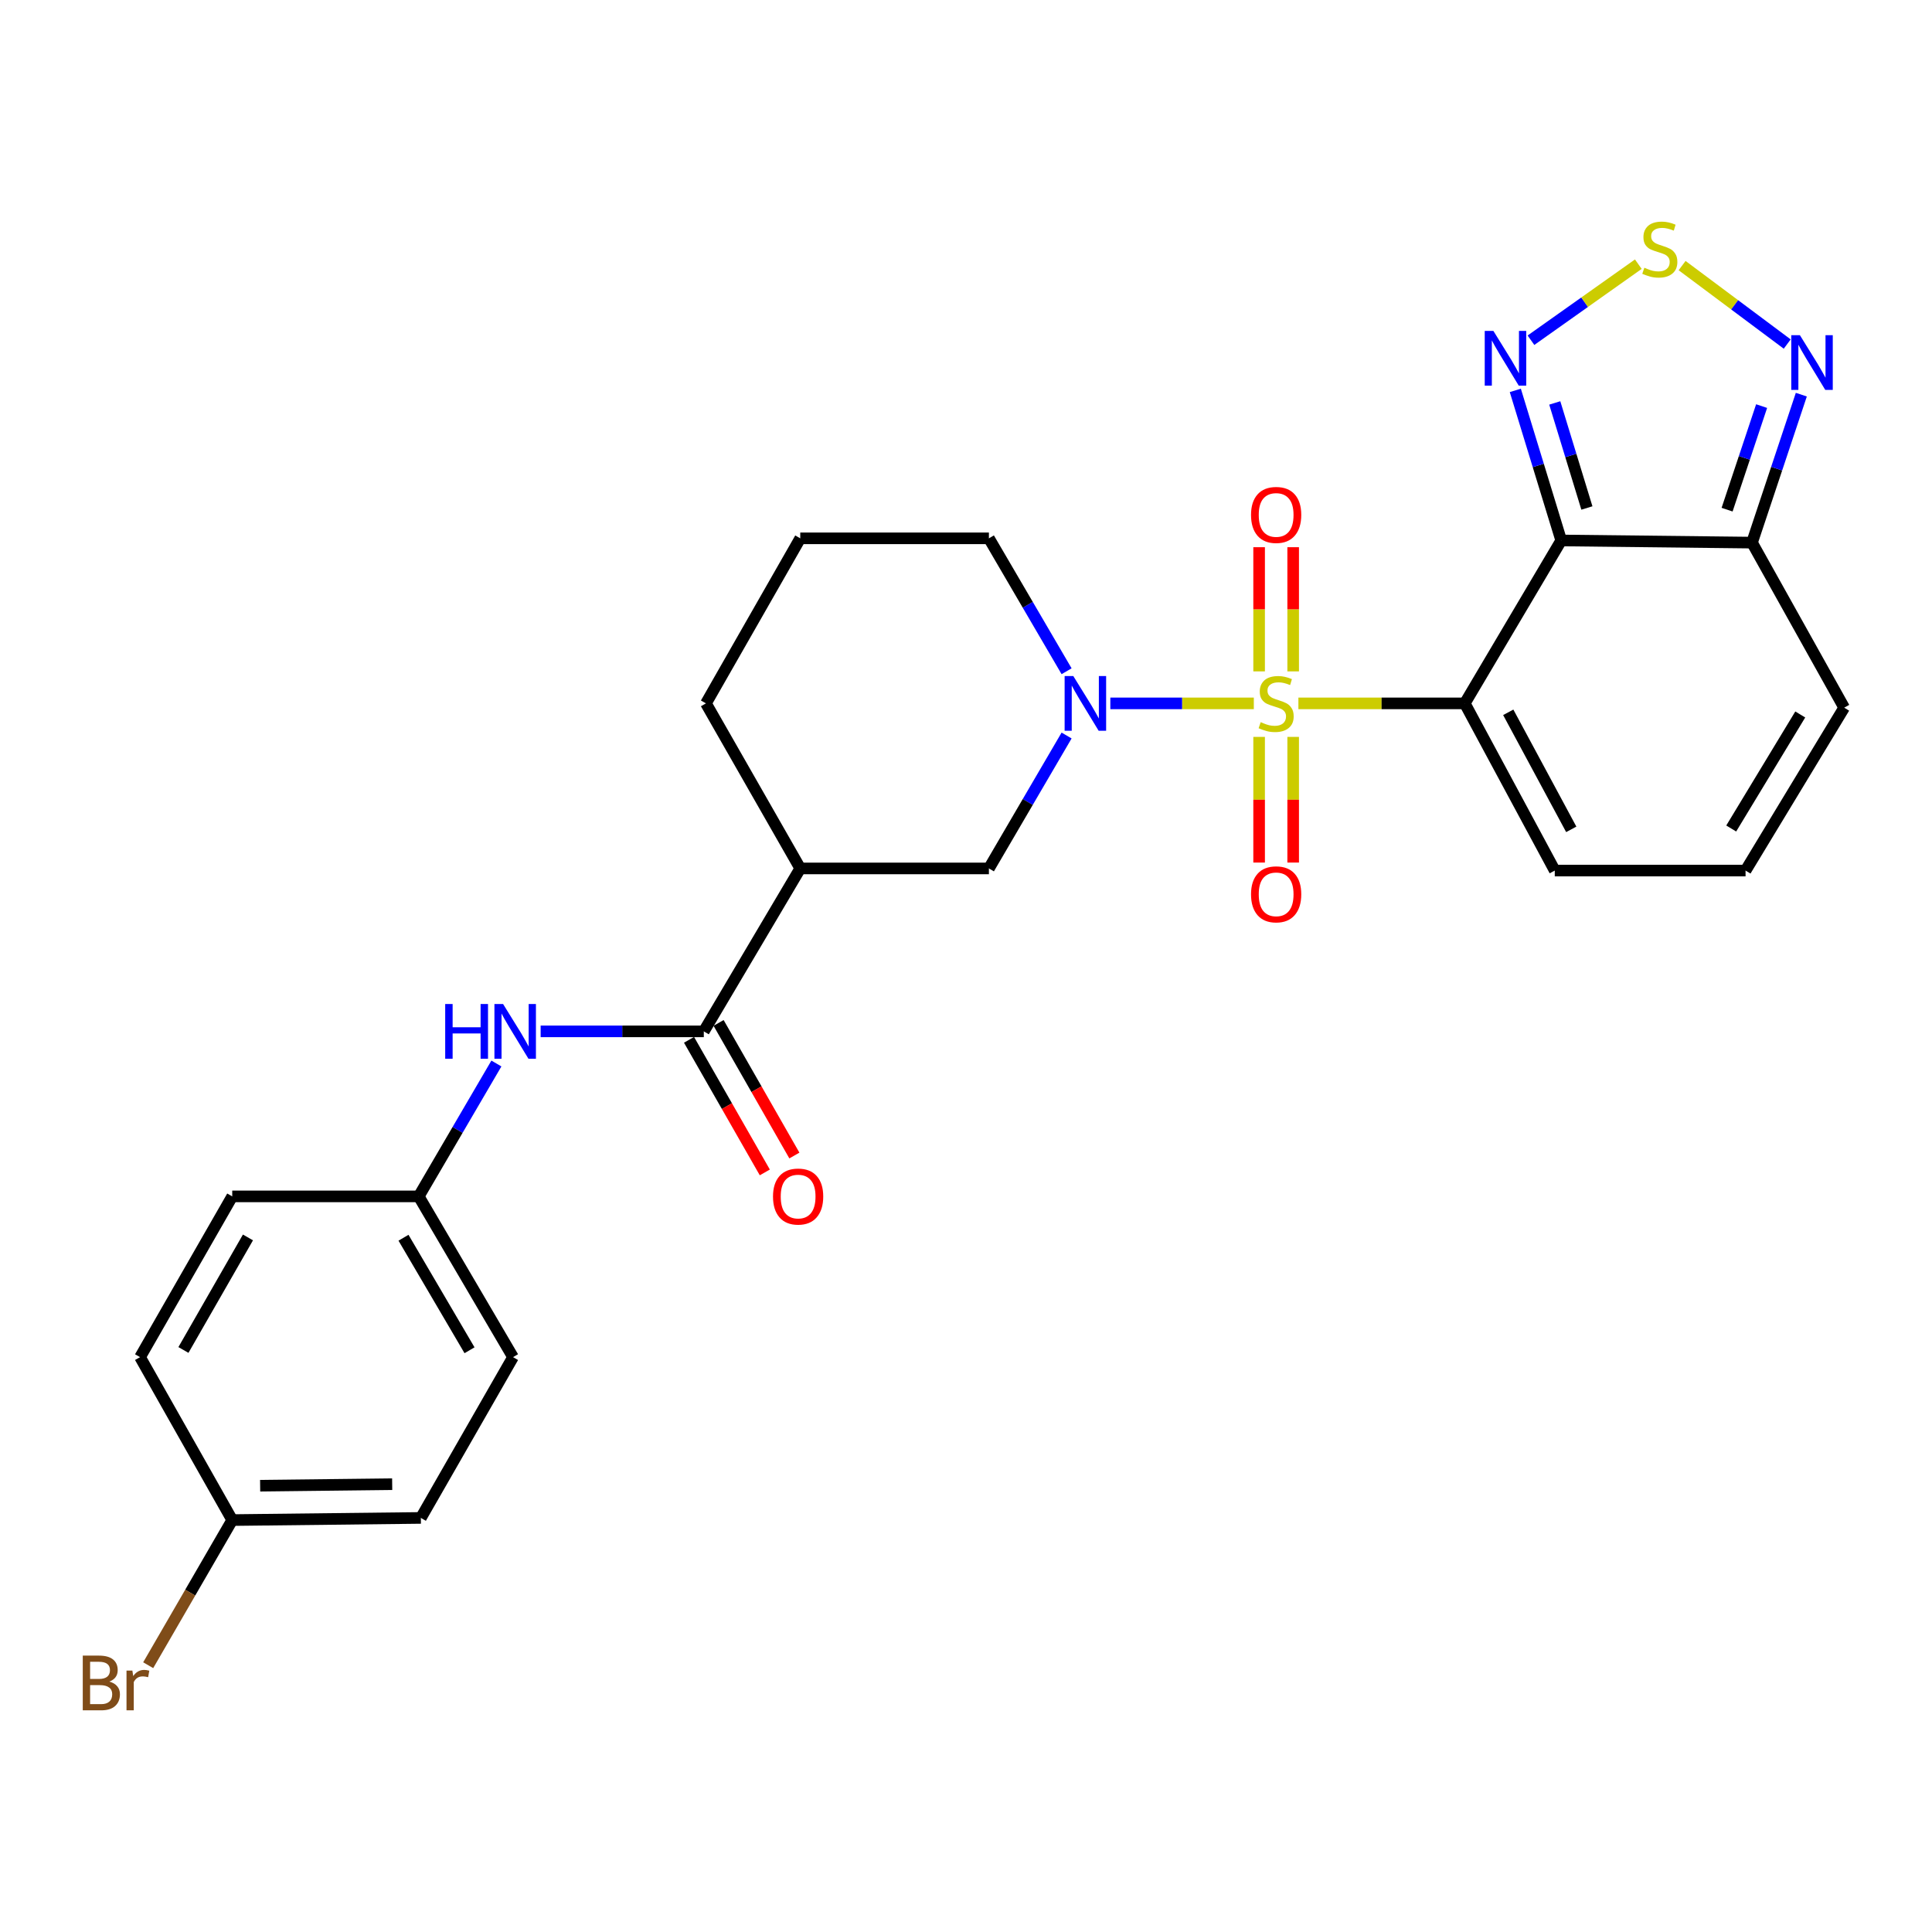 <?xml version='1.0' encoding='iso-8859-1'?>
<svg version='1.1' baseProfile='full'
              xmlns='http://www.w3.org/2000/svg'
                      xmlns:rdkit='http://www.rdkit.org/xml'
                      xmlns:xlink='http://www.w3.org/1999/xlink'
                  xml:space='preserve'
width='1000px' height='1000px' viewBox='0 0 1000 1000'>
<!-- END OF HEADER -->
<rect style='opacity:1.0;fill:#FFFFFF;stroke:none' width='1000' height='1000' x='0' y='0'> </rect>
<path class='bond-0' d='M 672.05,364.069 L 715.106,364.069' style='fill:none;fill-rule:evenodd;stroke:#CCCC00;stroke-width:6px;stroke-linecap:butt;stroke-linejoin:miter;stroke-opacity:1' />
<path class='bond-0' d='M 715.106,364.069 L 758.162,364.069' style='fill:none;fill-rule:evenodd;stroke:#000000;stroke-width:6px;stroke-linecap:butt;stroke-linejoin:miter;stroke-opacity:1' />
<path class='bond-2' d='M 648.98,364.069 L 611.845,364.069' style='fill:none;fill-rule:evenodd;stroke:#CCCC00;stroke-width:6px;stroke-linecap:butt;stroke-linejoin:miter;stroke-opacity:1' />
<path class='bond-2' d='M 611.845,364.069 L 574.709,364.069' style='fill:none;fill-rule:evenodd;stroke:#0000FF;stroke-width:6px;stroke-linecap:butt;stroke-linejoin:miter;stroke-opacity:1' />
<path class='bond-11' d='M 651.715,381.417 L 651.715,413.94' style='fill:none;fill-rule:evenodd;stroke:#CCCC00;stroke-width:6px;stroke-linecap:butt;stroke-linejoin:miter;stroke-opacity:1' />
<path class='bond-11' d='M 651.715,413.94 L 651.715,446.463' style='fill:none;fill-rule:evenodd;stroke:#FF0000;stroke-width:6px;stroke-linecap:butt;stroke-linejoin:miter;stroke-opacity:1' />
<path class='bond-11' d='M 669.342,381.417 L 669.342,413.94' style='fill:none;fill-rule:evenodd;stroke:#CCCC00;stroke-width:6px;stroke-linecap:butt;stroke-linejoin:miter;stroke-opacity:1' />
<path class='bond-11' d='M 669.342,413.94 L 669.342,446.463' style='fill:none;fill-rule:evenodd;stroke:#FF0000;stroke-width:6px;stroke-linecap:butt;stroke-linejoin:miter;stroke-opacity:1' />
<path class='bond-12' d='M 669.342,347.508 L 669.342,315.37' style='fill:none;fill-rule:evenodd;stroke:#CCCC00;stroke-width:6px;stroke-linecap:butt;stroke-linejoin:miter;stroke-opacity:1' />
<path class='bond-12' d='M 669.342,315.37 L 669.342,283.232' style='fill:none;fill-rule:evenodd;stroke:#FF0000;stroke-width:6px;stroke-linecap:butt;stroke-linejoin:miter;stroke-opacity:1' />
<path class='bond-12' d='M 651.715,347.508 L 651.715,315.37' style='fill:none;fill-rule:evenodd;stroke:#CCCC00;stroke-width:6px;stroke-linecap:butt;stroke-linejoin:miter;stroke-opacity:1' />
<path class='bond-12' d='M 651.715,315.37 L 651.715,283.232' style='fill:none;fill-rule:evenodd;stroke:#FF0000;stroke-width:6px;stroke-linecap:butt;stroke-linejoin:miter;stroke-opacity:1' />
<path class='bond-1' d='M 758.162,364.069 L 808.086,279.744' style='fill:none;fill-rule:evenodd;stroke:#000000;stroke-width:6px;stroke-linecap:butt;stroke-linejoin:miter;stroke-opacity:1' />
<path class='bond-13' d='M 758.162,364.069 L 804.746,450.607' style='fill:none;fill-rule:evenodd;stroke:#000000;stroke-width:6px;stroke-linecap:butt;stroke-linejoin:miter;stroke-opacity:1' />
<path class='bond-13' d='M 780.671,368.694 L 813.28,429.271' style='fill:none;fill-rule:evenodd;stroke:#000000;stroke-width:6px;stroke-linecap:butt;stroke-linejoin:miter;stroke-opacity:1' />
<path class='bond-3' d='M 808.086,279.744 L 796.204,240.904' style='fill:none;fill-rule:evenodd;stroke:#000000;stroke-width:6px;stroke-linecap:butt;stroke-linejoin:miter;stroke-opacity:1' />
<path class='bond-3' d='M 796.204,240.904 L 784.322,202.065' style='fill:none;fill-rule:evenodd;stroke:#0000FF;stroke-width:6px;stroke-linecap:butt;stroke-linejoin:miter;stroke-opacity:1' />
<path class='bond-3' d='M 821.377,262.935 L 813.06,235.748' style='fill:none;fill-rule:evenodd;stroke:#000000;stroke-width:6px;stroke-linecap:butt;stroke-linejoin:miter;stroke-opacity:1' />
<path class='bond-3' d='M 813.06,235.748 L 804.743,208.56' style='fill:none;fill-rule:evenodd;stroke:#0000FF;stroke-width:6px;stroke-linecap:butt;stroke-linejoin:miter;stroke-opacity:1' />
<path class='bond-4' d='M 808.086,279.744 L 906.835,280.86' style='fill:none;fill-rule:evenodd;stroke:#000000;stroke-width:6px;stroke-linecap:butt;stroke-linejoin:miter;stroke-opacity:1' />
<path class='bond-9' d='M 552.067,380.703 L 531.961,415.101' style='fill:none;fill-rule:evenodd;stroke:#0000FF;stroke-width:6px;stroke-linecap:butt;stroke-linejoin:miter;stroke-opacity:1' />
<path class='bond-9' d='M 531.961,415.101 L 511.856,449.5' style='fill:none;fill-rule:evenodd;stroke:#000000;stroke-width:6px;stroke-linecap:butt;stroke-linejoin:miter;stroke-opacity:1' />
<path class='bond-18' d='M 552.067,347.435 L 531.961,313.036' style='fill:none;fill-rule:evenodd;stroke:#0000FF;stroke-width:6px;stroke-linecap:butt;stroke-linejoin:miter;stroke-opacity:1' />
<path class='bond-18' d='M 531.961,313.036 L 511.856,278.637' style='fill:none;fill-rule:evenodd;stroke:#000000;stroke-width:6px;stroke-linecap:butt;stroke-linejoin:miter;stroke-opacity:1' />
<path class='bond-5' d='M 792.423,176.099 L 820.208,156.418' style='fill:none;fill-rule:evenodd;stroke:#0000FF;stroke-width:6px;stroke-linecap:butt;stroke-linejoin:miter;stroke-opacity:1' />
<path class='bond-5' d='M 820.208,156.418 L 847.992,136.737' style='fill:none;fill-rule:evenodd;stroke:#CCCC00;stroke-width:6px;stroke-linecap:butt;stroke-linejoin:miter;stroke-opacity:1' />
<path class='bond-7' d='M 906.835,280.86 L 919.598,242.569' style='fill:none;fill-rule:evenodd;stroke:#000000;stroke-width:6px;stroke-linecap:butt;stroke-linejoin:miter;stroke-opacity:1' />
<path class='bond-7' d='M 919.598,242.569 L 932.36,204.279' style='fill:none;fill-rule:evenodd;stroke:#0000FF;stroke-width:6px;stroke-linecap:butt;stroke-linejoin:miter;stroke-opacity:1' />
<path class='bond-7' d='M 893.941,263.799 L 902.875,236.996' style='fill:none;fill-rule:evenodd;stroke:#000000;stroke-width:6px;stroke-linecap:butt;stroke-linejoin:miter;stroke-opacity:1' />
<path class='bond-7' d='M 902.875,236.996 L 911.809,210.192' style='fill:none;fill-rule:evenodd;stroke:#0000FF;stroke-width:6px;stroke-linecap:butt;stroke-linejoin:miter;stroke-opacity:1' />
<path class='bond-28' d='M 906.835,280.86 L 954.545,366.292' style='fill:none;fill-rule:evenodd;stroke:#000000;stroke-width:6px;stroke-linecap:butt;stroke-linejoin:miter;stroke-opacity:1' />
<path class='bond-29' d='M 870.653,137.47 L 897.857,157.775' style='fill:none;fill-rule:evenodd;stroke:#CCCC00;stroke-width:6px;stroke-linecap:butt;stroke-linejoin:miter;stroke-opacity:1' />
<path class='bond-29' d='M 897.857,157.775 L 925.06,178.08' style='fill:none;fill-rule:evenodd;stroke:#0000FF;stroke-width:6px;stroke-linecap:butt;stroke-linejoin:miter;stroke-opacity:1' />
<path class='bond-6' d='M 364.289,533.835 L 414.213,449.5' style='fill:none;fill-rule:evenodd;stroke:#000000;stroke-width:6px;stroke-linecap:butt;stroke-linejoin:miter;stroke-opacity:1' />
<path class='bond-10' d='M 364.289,533.835 L 322.063,533.835' style='fill:none;fill-rule:evenodd;stroke:#000000;stroke-width:6px;stroke-linecap:butt;stroke-linejoin:miter;stroke-opacity:1' />
<path class='bond-10' d='M 322.063,533.835 L 279.837,533.835' style='fill:none;fill-rule:evenodd;stroke:#0000FF;stroke-width:6px;stroke-linecap:butt;stroke-linejoin:miter;stroke-opacity:1' />
<path class='bond-16' d='M 356.638,538.209 L 376.251,572.525' style='fill:none;fill-rule:evenodd;stroke:#000000;stroke-width:6px;stroke-linecap:butt;stroke-linejoin:miter;stroke-opacity:1' />
<path class='bond-16' d='M 376.251,572.525 L 395.864,606.841' style='fill:none;fill-rule:evenodd;stroke:#FF0000;stroke-width:6px;stroke-linecap:butt;stroke-linejoin:miter;stroke-opacity:1' />
<path class='bond-16' d='M 371.941,529.462 L 391.555,563.778' style='fill:none;fill-rule:evenodd;stroke:#000000;stroke-width:6px;stroke-linecap:butt;stroke-linejoin:miter;stroke-opacity:1' />
<path class='bond-16' d='M 391.555,563.778 L 411.168,598.095' style='fill:none;fill-rule:evenodd;stroke:#FF0000;stroke-width:6px;stroke-linecap:butt;stroke-linejoin:miter;stroke-opacity:1' />
<path class='bond-8' d='M 414.213,449.5 L 511.856,449.5' style='fill:none;fill-rule:evenodd;stroke:#000000;stroke-width:6px;stroke-linecap:butt;stroke-linejoin:miter;stroke-opacity:1' />
<path class='bond-27' d='M 414.213,449.5 L 365.396,364.069' style='fill:none;fill-rule:evenodd;stroke:#000000;stroke-width:6px;stroke-linecap:butt;stroke-linejoin:miter;stroke-opacity:1' />
<path class='bond-17' d='M 256.934,550.469 L 236.833,584.858' style='fill:none;fill-rule:evenodd;stroke:#0000FF;stroke-width:6px;stroke-linecap:butt;stroke-linejoin:miter;stroke-opacity:1' />
<path class='bond-17' d='M 236.833,584.858 L 216.733,619.247' style='fill:none;fill-rule:evenodd;stroke:#000000;stroke-width:6px;stroke-linecap:butt;stroke-linejoin:miter;stroke-opacity:1' />
<path class='bond-14' d='M 804.746,450.607 L 903.496,450.607' style='fill:none;fill-rule:evenodd;stroke:#000000;stroke-width:6px;stroke-linecap:butt;stroke-linejoin:miter;stroke-opacity:1' />
<path class='bond-15' d='M 903.496,450.607 L 954.545,366.292' style='fill:none;fill-rule:evenodd;stroke:#000000;stroke-width:6px;stroke-linecap:butt;stroke-linejoin:miter;stroke-opacity:1' />
<path class='bond-15' d='M 896.075,428.83 L 931.81,369.81' style='fill:none;fill-rule:evenodd;stroke:#000000;stroke-width:6px;stroke-linecap:butt;stroke-linejoin:miter;stroke-opacity:1' />
<path class='bond-22' d='M 216.733,619.247 L 120.206,619.247' style='fill:none;fill-rule:evenodd;stroke:#000000;stroke-width:6px;stroke-linecap:butt;stroke-linejoin:miter;stroke-opacity:1' />
<path class='bond-23' d='M 216.733,619.247 L 265.549,702.456' style='fill:none;fill-rule:evenodd;stroke:#000000;stroke-width:6px;stroke-linecap:butt;stroke-linejoin:miter;stroke-opacity:1' />
<path class='bond-23' d='M 208.852,640.648 L 243.023,698.894' style='fill:none;fill-rule:evenodd;stroke:#000000;stroke-width:6px;stroke-linecap:butt;stroke-linejoin:miter;stroke-opacity:1' />
<path class='bond-26' d='M 511.856,278.637 L 414.213,278.637' style='fill:none;fill-rule:evenodd;stroke:#000000;stroke-width:6px;stroke-linecap:butt;stroke-linejoin:miter;stroke-opacity:1' />
<path class='bond-19' d='M 120.206,786.791 L 217.839,785.675' style='fill:none;fill-rule:evenodd;stroke:#000000;stroke-width:6px;stroke-linecap:butt;stroke-linejoin:miter;stroke-opacity:1' />
<path class='bond-19' d='M 134.649,768.998 L 202.993,768.216' style='fill:none;fill-rule:evenodd;stroke:#000000;stroke-width:6px;stroke-linecap:butt;stroke-linejoin:miter;stroke-opacity:1' />
<path class='bond-20' d='M 120.206,786.791 L 98.455,824.351' style='fill:none;fill-rule:evenodd;stroke:#000000;stroke-width:6px;stroke-linecap:butt;stroke-linejoin:miter;stroke-opacity:1' />
<path class='bond-20' d='M 98.455,824.351 L 76.705,861.91' style='fill:none;fill-rule:evenodd;stroke:#7F4C19;stroke-width:6px;stroke-linecap:butt;stroke-linejoin:miter;stroke-opacity:1' />
<path class='bond-30' d='M 120.206,786.791 L 72.496,702.456' style='fill:none;fill-rule:evenodd;stroke:#000000;stroke-width:6px;stroke-linecap:butt;stroke-linejoin:miter;stroke-opacity:1' />
<path class='bond-21' d='M 365.396,364.069 L 414.213,278.637' style='fill:none;fill-rule:evenodd;stroke:#000000;stroke-width:6px;stroke-linecap:butt;stroke-linejoin:miter;stroke-opacity:1' />
<path class='bond-25' d='M 120.206,619.247 L 72.496,702.456' style='fill:none;fill-rule:evenodd;stroke:#000000;stroke-width:6px;stroke-linecap:butt;stroke-linejoin:miter;stroke-opacity:1' />
<path class='bond-25' d='M 128.341,640.497 L 94.944,698.743' style='fill:none;fill-rule:evenodd;stroke:#000000;stroke-width:6px;stroke-linecap:butt;stroke-linejoin:miter;stroke-opacity:1' />
<path class='bond-24' d='M 265.549,702.456 L 217.839,785.675' style='fill:none;fill-rule:evenodd;stroke:#000000;stroke-width:6px;stroke-linecap:butt;stroke-linejoin:miter;stroke-opacity:1' />
<path  class='atom-0' d='M 652.529 373.789
Q 652.849 373.909, 654.169 374.469
Q 655.489 375.029, 656.929 375.389
Q 658.409 375.709, 659.849 375.709
Q 662.529 375.709, 664.089 374.429
Q 665.649 373.109, 665.649 370.829
Q 665.649 369.269, 664.849 368.309
Q 664.089 367.349, 662.889 366.829
Q 661.689 366.309, 659.689 365.709
Q 657.169 364.949, 655.649 364.229
Q 654.169 363.509, 653.089 361.989
Q 652.049 360.469, 652.049 357.909
Q 652.049 354.349, 654.449 352.149
Q 656.889 349.949, 661.689 349.949
Q 664.969 349.949, 668.689 351.509
L 667.769 354.589
Q 664.369 353.189, 661.809 353.189
Q 659.049 353.189, 657.529 354.349
Q 656.009 355.469, 656.049 357.429
Q 656.049 358.949, 656.809 359.869
Q 657.609 360.789, 658.729 361.309
Q 659.889 361.829, 661.809 362.429
Q 664.369 363.229, 665.889 364.029
Q 667.409 364.829, 668.489 366.469
Q 669.609 368.069, 669.609 370.829
Q 669.609 374.749, 666.969 376.869
Q 664.369 378.949, 660.009 378.949
Q 657.489 378.949, 655.569 378.389
Q 653.689 377.869, 651.449 376.949
L 652.529 373.789
' fill='#CCCC00'/>
<path  class='atom-3' d='M 555.529 349.909
L 564.809 364.909
Q 565.729 366.389, 567.209 369.069
Q 568.689 371.749, 568.769 371.909
L 568.769 349.909
L 572.529 349.909
L 572.529 378.229
L 568.649 378.229
L 558.689 361.829
Q 557.529 359.909, 556.289 357.709
Q 555.089 355.509, 554.729 354.829
L 554.729 378.229
L 551.049 378.229
L 551.049 349.909
L 555.529 349.909
' fill='#0000FF'/>
<path  class='atom-4' d='M 772.976 171.28
L 782.256 186.28
Q 783.176 187.76, 784.656 190.44
Q 786.136 193.12, 786.216 193.28
L 786.216 171.28
L 789.976 171.28
L 789.976 199.6
L 786.096 199.6
L 776.136 183.2
Q 774.976 181.28, 773.736 179.08
Q 772.536 176.88, 772.176 176.2
L 772.176 199.6
L 768.496 199.6
L 768.496 171.28
L 772.976 171.28
' fill='#0000FF'/>
<path  class='atom-6' d='M 851.115 138.577
Q 851.435 138.697, 852.755 139.257
Q 854.075 139.817, 855.515 140.177
Q 856.995 140.497, 858.435 140.497
Q 861.115 140.497, 862.675 139.217
Q 864.235 137.897, 864.235 135.617
Q 864.235 134.057, 863.435 133.097
Q 862.675 132.137, 861.475 131.617
Q 860.275 131.097, 858.275 130.497
Q 855.755 129.737, 854.235 129.017
Q 852.755 128.297, 851.675 126.777
Q 850.635 125.257, 850.635 122.697
Q 850.635 119.137, 853.035 116.937
Q 855.475 114.737, 860.275 114.737
Q 863.555 114.737, 867.275 116.297
L 866.355 119.377
Q 862.955 117.977, 860.395 117.977
Q 857.635 117.977, 856.115 119.137
Q 854.595 120.257, 854.635 122.217
Q 854.635 123.737, 855.395 124.657
Q 856.195 125.577, 857.315 126.097
Q 858.475 126.617, 860.395 127.217
Q 862.955 128.017, 864.475 128.817
Q 865.995 129.617, 867.075 131.257
Q 868.195 132.857, 868.195 135.617
Q 868.195 139.537, 865.555 141.657
Q 862.955 143.737, 858.595 143.737
Q 856.075 143.737, 854.155 143.177
Q 852.275 142.657, 850.035 141.737
L 851.115 138.577
' fill='#CCCC00'/>
<path  class='atom-8' d='M 931.638 173.503
L 940.918 188.503
Q 941.838 189.983, 943.318 192.663
Q 944.798 195.343, 944.878 195.503
L 944.878 173.503
L 948.638 173.503
L 948.638 201.823
L 944.758 201.823
L 934.798 185.423
Q 933.638 183.503, 932.398 181.303
Q 931.198 179.103, 930.838 178.423
L 930.838 201.823
L 927.158 201.823
L 927.158 173.503
L 931.638 173.503
' fill='#0000FF'/>
<path  class='atom-11' d='M 230.436 519.675
L 234.276 519.675
L 234.276 531.715
L 248.756 531.715
L 248.756 519.675
L 252.596 519.675
L 252.596 547.995
L 248.756 547.995
L 248.756 534.915
L 234.276 534.915
L 234.276 547.995
L 230.436 547.995
L 230.436 519.675
' fill='#0000FF'/>
<path  class='atom-11' d='M 260.396 519.675
L 269.676 534.675
Q 270.596 536.155, 272.076 538.835
Q 273.556 541.515, 273.636 541.675
L 273.636 519.675
L 277.396 519.675
L 277.396 547.995
L 273.516 547.995
L 263.556 531.595
Q 262.396 529.675, 261.156 527.475
Q 259.956 525.275, 259.596 524.595
L 259.596 547.995
L 255.916 547.995
L 255.916 519.675
L 260.396 519.675
' fill='#0000FF'/>
<path  class='atom-12' d='M 647.529 462.898
Q 647.529 456.098, 650.889 452.298
Q 654.249 448.498, 660.529 448.498
Q 666.809 448.498, 670.169 452.298
Q 673.529 456.098, 673.529 462.898
Q 673.529 469.778, 670.129 473.698
Q 666.729 477.578, 660.529 477.578
Q 654.289 477.578, 650.889 473.698
Q 647.529 469.818, 647.529 462.898
M 660.529 474.378
Q 664.849 474.378, 667.169 471.498
Q 669.529 468.578, 669.529 462.898
Q 669.529 457.338, 667.169 454.538
Q 664.849 451.698, 660.529 451.698
Q 656.209 451.698, 653.849 454.498
Q 651.529 457.298, 651.529 462.898
Q 651.529 468.618, 653.849 471.498
Q 656.209 474.378, 660.529 474.378
' fill='#FF0000'/>
<path  class='atom-13' d='M 647.529 266.525
Q 647.529 259.725, 650.889 255.925
Q 654.249 252.125, 660.529 252.125
Q 666.809 252.125, 670.169 255.925
Q 673.529 259.725, 673.529 266.525
Q 673.529 273.405, 670.129 277.325
Q 666.729 281.205, 660.529 281.205
Q 654.289 281.205, 650.889 277.325
Q 647.529 273.445, 647.529 266.525
M 660.529 278.005
Q 664.849 278.005, 667.169 275.125
Q 669.529 272.205, 669.529 266.525
Q 669.529 260.965, 667.169 258.165
Q 664.849 255.325, 660.529 255.325
Q 656.209 255.325, 653.849 258.125
Q 651.529 260.925, 651.529 266.525
Q 651.529 272.245, 653.849 275.125
Q 656.209 278.005, 660.529 278.005
' fill='#FF0000'/>
<path  class='atom-17' d='M 400.106 619.327
Q 400.106 612.527, 403.466 608.727
Q 406.826 604.927, 413.106 604.927
Q 419.386 604.927, 422.746 608.727
Q 426.106 612.527, 426.106 619.327
Q 426.106 626.207, 422.706 630.127
Q 419.306 634.007, 413.106 634.007
Q 406.866 634.007, 403.466 630.127
Q 400.106 626.247, 400.106 619.327
M 413.106 630.807
Q 417.426 630.807, 419.746 627.927
Q 422.106 625.007, 422.106 619.327
Q 422.106 613.767, 419.746 610.967
Q 417.426 608.127, 413.106 608.127
Q 408.786 608.127, 406.426 610.927
Q 404.106 613.727, 404.106 619.327
Q 404.106 625.047, 406.426 627.927
Q 408.786 630.807, 413.106 630.807
' fill='#FF0000'/>
<path  class='atom-21' d='M 56.599 870.386
Q 59.319 871.146, 60.679 872.826
Q 62.08 874.466, 62.08 876.906
Q 62.08 880.826, 59.559 883.066
Q 57.08 885.266, 52.359 885.266
L 42.84 885.266
L 42.84 856.946
L 51.2 856.946
Q 56.039 856.946, 58.48 858.906
Q 60.919 860.866, 60.919 864.466
Q 60.919 868.746, 56.599 870.386
M 46.639 860.146
L 46.639 869.026
L 51.2 869.026
Q 53.999 869.026, 55.44 867.906
Q 56.919 866.746, 56.919 864.466
Q 56.919 860.146, 51.2 860.146
L 46.639 860.146
M 52.359 882.066
Q 55.12 882.066, 56.599 880.746
Q 58.08 879.426, 58.08 876.906
Q 58.08 874.586, 56.44 873.426
Q 54.84 872.226, 51.76 872.226
L 46.639 872.226
L 46.639 882.066
L 52.359 882.066
' fill='#7F4C19'/>
<path  class='atom-21' d='M 68.519 864.706
L 68.96 867.546
Q 71.12 864.346, 74.639 864.346
Q 75.76 864.346, 77.279 864.746
L 76.68 868.106
Q 74.96 867.706, 73.999 867.706
Q 72.32 867.706, 71.2 868.386
Q 70.12 869.026, 69.24 870.586
L 69.24 885.266
L 65.48 885.266
L 65.48 864.706
L 68.519 864.706
' fill='#7F4C19'/>
</svg>
